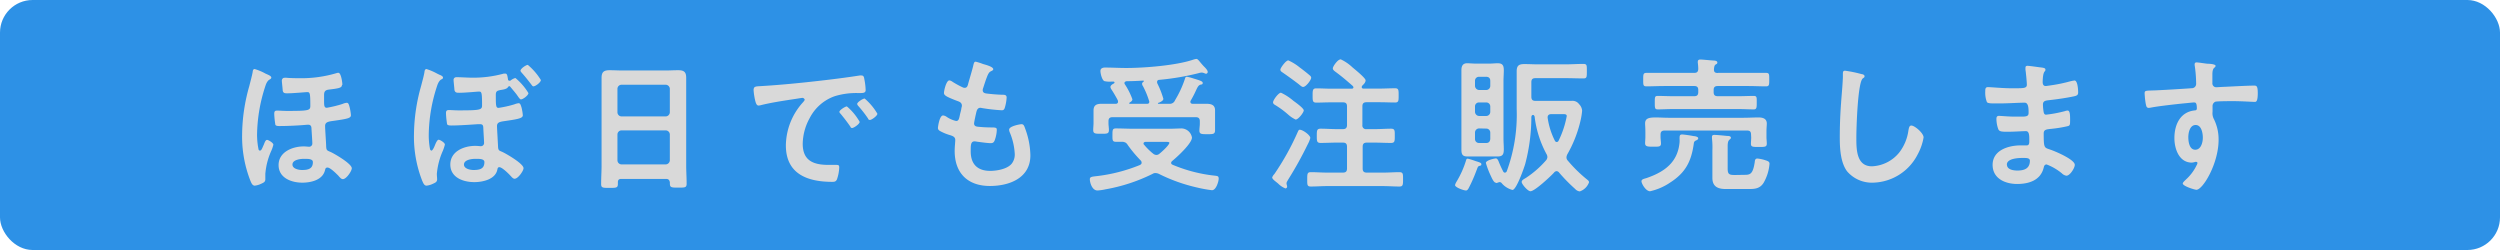 <svg xmlns="http://www.w3.org/2000/svg" viewBox="0 0 460 46"><defs><style>.cls-1{fill:#2d91e6;}.cls-2{fill:#d9d9d9;}</style></defs><g id="レイヤー_2" data-name="レイヤー 2"><g id="title"><rect class="cls-1" width="460" height="46" rx="6"/><path class="cls-2" d="M49.92,14.27c0,.21-.24.32-.37.4s-.38.27-.63.89a29.65,29.65,0,0,0-1.62,9.18,13.59,13.59,0,0,0,.27,2.73.27.27,0,0,0,.27.24c.22,0,.36-.3.57-.81a5.46,5.46,0,0,0,.24-.57c.11-.24.25-.59.49-.59s1.16.54,1.16.89a6.41,6.41,0,0,1-.4,1.16A12.81,12.81,0,0,0,48.82,32c0,.35,0,.68,0,1,0,.49-.35.62-.76.81a3.56,3.56,0,0,1-1.18.35c-.46,0-.65-.54-.81-.91a22.26,22.26,0,0,1-1.52-8.51,33.35,33.35,0,0,1,1.33-8.94c.21-.86.46-1.72.62-2.59,0-.19.08-.51.35-.51a9.65,9.65,0,0,1,2,.84C49.17,13.7,49.92,13.94,49.92,14.27Zm13,1.35c0,.54-.54.64-2.37.86-.68.08-.92.32-.92,1v.92c0,1,0,1.43.51,1.43a21.32,21.32,0,0,0,2.87-.7,2.43,2.43,0,0,1,.81-.22c.29,0,.4.38.51.81a9.26,9.26,0,0,1,.24,1.46c0,.54-.54.67-2.81,1-1.13.17-1.94.17-1.94,1,0,.65.16,2.73.19,3.62s.13.86.81,1.16,3.91,2.16,3.91,3c0,.51-1,2-1.64,2-.25,0-.44-.19-.71-.48a1.46,1.46,0,0,0-.16-.19c-.35-.35-1.46-1.46-1.94-1.46s-.38.3-.57.78c-.57,1.57-2.59,2-4.08,2-2,0-4.37-.86-4.37-3.24s2.51-3.43,4.62-3.43c.4,0,.83.06,1,.06a.58.58,0,0,0,.59-.6c0-.45-.13-2.21-.16-2.78,0-.35-.14-.67-.57-.67-.05,0-.13,0-.21,0-1.27.13-3.6.24-4.86.24-.27,0-.84.05-1-.22a15.72,15.72,0,0,1-.21-2c0-.43.08-.62.54-.62s1.16.06,1.78.06c4,0,4.32-.08,4.32-.92,0-2.4-.08-2.54-.57-2.54-.32,0-2.54.22-3.62.22-.48,0-.78,0-.89-.49,0-.21-.16-1.59-.16-1.83s.14-.54.51-.54a2.3,2.3,0,0,1,.36,0c.48.06,1.67.08,2.21.08a22.72,22.72,0,0,0,7-.94,1.14,1.14,0,0,1,.3-.06C62.78,13.37,63,15.24,63,15.62ZM53.81,30.28c0,.78,1.16,1,1.76,1,1.18,0,2-.24,2-1.46,0-.62-1-.59-1.46-.59C55.46,29.2,53.81,29.33,53.81,30.28Z"/><path class="cls-2" d="M80.86,13.75c.19.08.65.25.65.52s-.24.29-.4.4-.38.35-.6.89a29.65,29.65,0,0,0-1.62,9.18,13.66,13.66,0,0,0,.24,2.73c.06.13.14.24.27.24s.38-.35.63-1c.1-.24.4-1,.67-1s1.16.54,1.16.89a8.21,8.21,0,0,1-.38,1.16A13.09,13.09,0,0,0,80.38,32c0,.35.05.68.05,1,0,.49-.35.62-.76.81a3.56,3.56,0,0,1-1.18.35c-.46,0-.62-.51-.81-.91a22.25,22.25,0,0,1-1.51-8.51,33.52,33.52,0,0,1,1.32-8.94c.21-.86.48-1.72.62-2.59,0-.19.11-.51.35-.51a10.5,10.5,0,0,1,2,.86C80.65,13.64,80.78,13.73,80.86,13.75Zm11.23,2.81c-.64.14-.83.24-.86.81,0,2.05,0,2.48.51,2.48a20.16,20.16,0,0,0,2.87-.64,3.27,3.27,0,0,1,.81-.22c.32,0,.4.35.54.78a9.09,9.09,0,0,1,.24,1.43c0,.49-.6.68-2.81,1-1.19.19-1.94.17-1.94,1,0,.43.16,3,.19,3.75s.21.76.78,1c.75.35,3.91,2.16,3.91,3,0,.48-1,1.94-1.64,1.94-.3,0-.54-.32-.87-.67s-1.46-1.46-1.94-1.46c-.3,0-.33.27-.38.51-.4,1.76-2.7,2.24-4.24,2.24-2,0-4.4-.83-4.4-3.24s2.48-3.43,4.59-3.43a9.07,9.07,0,0,1,.92.06h.13a.58.58,0,0,0,.57-.6c0-.4-.11-2-.13-2.53s0-.92-.6-.92l-.4,0c-1.16.08-3.54.24-4.67.24-.27,0-.81.05-1-.22a16.32,16.32,0,0,1-.21-2c0-.43.08-.62.54-.62s1.13.06,1.73.06c4,0,4.37-.08,4.37-.92,0-2.4-.08-2.54-.57-2.54-.27,0-2.51.22-3.59.22-.48,0-.78,0-.92-.49,0-.21-.16-1.59-.16-1.83a.48.48,0,0,1,.52-.54l.35,0c.43,0,1.83.08,2.29.08a21,21,0,0,0,6.08-.75l.29,0c.33,0,.38.41.49,1.13a.28.28,0,0,0,.27.19.33.33,0,0,0,.24-.08,2.32,2.32,0,0,1,.84-.43,10.82,10.82,0,0,1,2.4,2.78c0,.41-1,1.16-1.38,1.16-.16,0-.37-.29-.67-.73s-.89-1.1-1.32-1.64a.2.2,0,0,0-.14-.06c-.13,0-.21.11-.27.19C93.26,16.4,92.45,16.51,92.09,16.56ZM85.37,30.28c0,.78,1.16,1,1.76,1,1.24,0,2-.27,2-1.46,0-.62-1-.59-1.46-.59C87,29.2,85.37,29.33,85.37,30.28ZM99.52,14.72c0,.44-1,1.17-1.38,1.17-.16,0-.29-.22-.43-.41-.57-.73-1.11-1.43-1.73-2.11-.08-.1-.21-.24-.21-.37,0-.35,1-1.06,1.35-1.06A11.43,11.43,0,0,1,99.52,14.72Z"/><path class="cls-2" d="M122.54,32.92h-8.23c-.43,0-.62.19-.62.62v.27c0,.76-.27.76-1.54.76s-1.54,0-1.54-.73c0-1.13.08-2.27.08-3.37V16.88c0-.86,0-1.7,0-2.56,0-1.08.43-1.4,1.48-1.4.78,0,1.57.05,2.38.05h7.88c.78,0,1.57-.05,2.35-.05,1,0,1.48.27,1.48,1.37,0,.87,0,1.73,0,2.59V30.41c0,1.14.08,2.24.08,3.38,0,.75-.32.73-1.54.73s-1.54,0-1.54-.73a.72.72,0,0,1,0-.25C123.16,33.11,123,32.92,122.54,32.92Zm-.05-11.5a.78.78,0,0,0,.76-.76V16.34a.78.78,0,0,0-.76-.75h-8.13a.76.76,0,0,0-.75.75v4.32a.76.76,0,0,0,.75.76Zm-8.88,8.07a.76.76,0,0,0,.75.76h8.13a.78.78,0,0,0,.76-.76V24.74a.77.77,0,0,0-.76-.75h-8.13a.76.76,0,0,0-.75.75Z"/><path class="cls-2" d="M140.25,15.83c3.94-.24,7.88-.65,11.8-1.11,2-.24,4.1-.51,6.13-.83a1.38,1.38,0,0,1,.35,0c.4,0,.46.35.51.68a11.91,11.91,0,0,1,.24,2c0,.59-.56.54-1.21.56a13.43,13.43,0,0,0-4.48.57,8.22,8.22,0,0,0-4.59,4,10.05,10.05,0,0,0-1.3,4.76c0,3.13,2,3.88,4.75,3.88l1.35,0c.41,0,.62,0,.62.46A7.5,7.5,0,0,1,154,33c-.19.4-.41.46-.86.46-4.59,0-8.54-1.46-8.54-6.72a12,12,0,0,1,3-7.75c.3-.33.46-.52.46-.65s-.21-.33-.4-.33-1.43.22-1.7.25c-1.81.27-4.24.65-6,1.1a1.93,1.93,0,0,1-.41.06c-.37,0-.51-.6-.59-.89a12,12,0,0,1-.3-1.95C138.68,15.83,139.06,15.91,140.25,15.83Zm17.93,6.59c0,.4-1.08,1.13-1.38,1.13s-.27-.19-.38-.32c-.54-.78-1.13-1.54-1.73-2.27-.08-.08-.24-.24-.24-.38,0-.32,1.08-1,1.38-1A10.49,10.49,0,0,1,158.18,22.42Zm3.26-1.49c0,.38-1.05,1.14-1.37,1.14s-.3-.22-.41-.35a21.81,21.81,0,0,0-1.75-2.24.68.68,0,0,1-.19-.35c0-.33,1.05-1,1.38-1A11,11,0,0,1,161.44,20.93Z"/><path class="cls-2" d="M182.76,12.73c0,.13-.1.21-.24.29-.38.19-.57.22-.94,1.19-.25.65-.46,1.32-.68,2a1.08,1.08,0,0,0-.08.38c0,.46.35.57.73.62.92.11,1.83.19,2.75.22.52,0,.92,0,.92.51a7.72,7.72,0,0,1-.3,1.76c-.1.37-.21.59-.59.59a32.7,32.7,0,0,1-3.67-.41,1,1,0,0,0-.25-.05c-.43,0-.62.3-.72.65s-.46,2-.46,2.24c0,.57.56.59.94.62.81.08,1.62.11,2.43.11s.81.19.81.46a6,6,0,0,1-.35,1.81c-.13.4-.3.62-.76.62-.62,0-1.89-.19-2.53-.27a2.43,2.43,0,0,0-.44-.06c-.72,0-.72.68-.72,1.84,0,2.35,1.24,3.59,3.59,3.59,1.21,0,3.07-.32,3.91-1.27a2.7,2.7,0,0,0,.6-1.92,11.63,11.63,0,0,0-.92-3.91,1.3,1.3,0,0,1-.11-.49c0-.64,2-1,2.29-1,.44,0,.52.44.73,1a14.63,14.63,0,0,1,.89,4.73c0,4.18-3.86,5.64-7.45,5.64-4.07,0-6.48-2.35-6.48-6.45,0-.68.11-1.71.11-2,0-.59-.46-.75-1.08-.94a8.71,8.71,0,0,1-1.59-.65c-.3-.16-.52-.3-.52-.65,0-.16.27-2.29.95-2.29a1.42,1.42,0,0,1,.67.27,5.06,5.06,0,0,0,1.73.75c.46,0,.54-.37.7-1.16.06-.29.17-.64.25-1.05,0-.19.11-.43.11-.59,0-.6-.49-.76-.87-.89-1.89-.73-2.43-1-2.43-1.46s.43-2.32,1-2.32a1.41,1.41,0,0,1,.62.29,16.86,16.86,0,0,0,1.84,1,.85.85,0,0,0,.35.08c.43,0,.54-.35.62-.65.24-.92.84-2.83,1-3.62.08-.29.14-.54.41-.54a10.57,10.57,0,0,1,1.35.43C181.39,11.92,182.76,12.29,182.76,12.73Z"/><path class="cls-2" d="M206.66,26.09c-.46,0-.89,0-1.32,0-.68,0-.65-.33-.65-1.24s0-1.22.65-1.22c1.08,0,2.13.06,3.21.06h6.75c.51,0,1.73-.06,2.11-.06a2,2,0,0,1,1.91,1.68c0,1.08-2.75,3.59-3.61,4.29-.11.11-.22.19-.22.38s.14.27.3.35a27.51,27.51,0,0,0,7.8,2c.41.06.65.06.65.54S223.78,35,223,35a24.77,24.77,0,0,1-2.92-.54A30.66,30.66,0,0,1,213.25,32a1.67,1.67,0,0,0-.62-.16,1,1,0,0,0-.57.16,31.84,31.84,0,0,1-8.67,2.84,9.05,9.05,0,0,1-1.45.21c-1,0-1.41-1.46-1.41-2.08,0-.43.41-.46,1.06-.54a30.27,30.27,0,0,0,8.18-2.08c.16-.1.29-.21.29-.4a.61.61,0,0,0-.16-.41,23.87,23.87,0,0,1-2.35-2.8,2.15,2.15,0,0,0-.32-.41.92.92,0,0,0-.43-.19Zm6.4-7.1c0,.08.05.11.14.11h2a1,1,0,0,0,1-.65,19.12,19.12,0,0,0,1.81-3.89c.08-.27.13-.44.37-.44a9,9,0,0,1,1.25.33c1.37.41,1.67.54,1.67.81s-.16.27-.32.3c-.44.08-.6.4-.95,1.15a19.86,19.86,0,0,1-.92,1.77.41.41,0,0,0-.08.24c0,.27.19.38.43.38.87,0,1.7,0,2.54,0s1.57.19,1.57,1.19c0,.51,0,1,0,1.59v.84c0,.4,0,.84,0,1.24,0,.73-.37.73-1.43.73s-1.45,0-1.45-.67c0-.44.08-.87.08-1.3v-.41c0-.54-.25-.75-.76-.75H204.72c-.52,0-.76.21-.76.75v.36c0,.4.08.83.08,1.26,0,.73-.43.68-1.46.68s-1.43,0-1.43-.68c0-.43.06-.86.06-1.26v-.79c0-.59,0-1.08,0-1.54,0-1,.57-1.24,1.46-1.24s1.75,0,2.62,0c.24,0,.43-.11.43-.4a1.57,1.57,0,0,0-.05-.25,23.09,23.09,0,0,0-1.17-2,.9.9,0,0,1-.18-.43c0-.33.4-.54.64-.67.06-.06.11-.08.11-.16a.17.17,0,0,0-.19-.17h-.46a4.28,4.28,0,0,1-1.24-.1c-.43-.25-.7-1.4-.7-1.86s.38-.63.84-.63c1.32,0,2.62.08,3.91.08,3.32,0,9.15-.46,12.26-1.51a3.09,3.09,0,0,1,.65-.16c.21,0,.43.27.75.67.19.22.38.46.65.73s.68.68.68,1a.33.33,0,0,1-.3.33.71.71,0,0,1-.27-.08,1.59,1.59,0,0,0-.54-.14,2.48,2.48,0,0,0-.57.11,46.28,46.28,0,0,1-7.23,1.23c-.25,0-.41.16-.41.41a.88.88,0,0,0,.06.27,16.15,16.15,0,0,1,1.1,2.81c0,.37-.59.62-.89.75C213.11,18.88,213.06,18.94,213.06,19Zm-6.16-3.7a.34.34,0,0,0,.09.24,13.16,13.16,0,0,1,1.37,2.73c0,.3-.29.49-.51.62,0,0-.08.06-.08.11a.12.12,0,0,0,.13.11h3.16c.25,0,.41-.11.41-.38a.66.66,0,0,0-.06-.22,15.31,15.31,0,0,0-1.1-2.64.89.89,0,0,1-.17-.43c0-.19.14-.3.27-.41s.06,0,.06-.08a.1.1,0,0,0-.11-.11c-1,.06-2.05.11-3.08.11C207.09,15,206.9,15.05,206.9,15.29Zm8.27,11c0-.16-.3-.19-.71-.19h-3.64c-.19,0-.41.09-.41.3s.06.16.11.24a11.39,11.39,0,0,0,1.68,1.65,1,1,0,0,0,.56.22.85.85,0,0,0,.57-.22C213.71,28,215.17,26.69,215.17,26.25Z"/><path class="cls-2" d="M240.64,26.52A67.55,67.55,0,0,1,237.05,33c-.11.22-.33.49-.33.73s.11.38.11.59a.33.33,0,0,1-.32.35,4,4,0,0,1-1.33-.89c-.29-.27-1.1-.78-1.1-1.13a1.69,1.69,0,0,1,.4-.62,47.29,47.29,0,0,0,4.32-7.78c.11-.21.16-.38.35-.38.57,0,1.95,1,1.95,1.52A5.06,5.06,0,0,1,240.64,26.52ZM238.4,22a5.65,5.65,0,0,1-1.38-.92,16.61,16.61,0,0,0-2.51-1.83.53.53,0,0,1-.27-.41c0-.43,1-1.78,1.46-1.78A10.1,10.1,0,0,1,238,18.56c.38.27,1.89,1.35,1.89,1.75S238.88,22,238.4,22Zm1.37-6c-.21,0-.46-.22-.78-.49-.94-.72-1.92-1.43-2.89-2.1-.27-.19-.51-.3-.51-.6s1-1.7,1.46-1.7a9.53,9.53,0,0,1,2.1,1.3c.52.38,1.38,1.05,1.84,1.46a.59.59,0,0,1,.27.43C241.26,14.72,240.29,16,239.77,16Zm11.67,2.81c-.52,0-.76.21-.76.75V23a.66.66,0,0,0,.76.76H253c1,0,2-.08,2.94-.08.73,0,.7.35.7,1.32s0,1.3-.7,1.3c-1,0-2-.06-2.94-.06h-1.51c-.52,0-.76.22-.76.76v4c0,.54.24.76.76.76h3c1,0,2-.08,3-.08.7,0,.67.35.67,1.32s0,1.32-.67,1.32c-1,0-2-.08-3-.08H244.2c-1,0-2,.08-3,.08-.7,0-.67-.32-.67-1.32s0-1.32.67-1.32c1,0,2,.08,3,.08h2.89c.54,0,.76-.22.76-.76V27c0-.54-.22-.76-.76-.76h-1.16c-1,0-1.94.06-2.92.06-.72,0-.72-.33-.72-1.3s0-1.32.72-1.32c1,0,2,.08,2.92.08h1.16c.54,0,.76-.24.76-.76V19.58c0-.54-.22-.75-.76-.75H245c-.94,0-1.86.05-2.81.05-.67,0-.67-.35-.67-1.29s0-1.33.67-1.33c1,0,1.87.06,2.81.06h3.7c.16,0,.33-.06.33-.25a.44.44,0,0,0-.11-.24c-1.06-.94-2.08-1.81-3.22-2.64-.21-.17-.46-.33-.46-.63s.87-1.64,1.46-1.64a8.17,8.17,0,0,1,2.16,1.48c.41.35,2.41,1.95,2.41,2.38s-.41.78-.63,1a.44.44,0,0,0-.08.25c0,.21.17.27.33.27h3c.92,0,1.87-.06,2.81-.06.67,0,.65.38.65,1.33s0,1.29-.65,1.29c-.94,0-1.89-.05-2.81-.05Z"/><path class="cls-2" d="M272.24,30.52c-.27.08-.3.13-.51.7-.06.13-.11.3-.19.49a27.33,27.33,0,0,1-1.32,2.94c-.11.19-.25.4-.49.4-.4,0-2-.56-2-1a2.21,2.21,0,0,1,.27-.62,17.39,17.39,0,0,0,1.76-3.94c.05-.19.11-.3.3-.3a12.55,12.55,0,0,1,1.42.44c.76.24,1.09.32,1.09.59S272.4,30.46,272.24,30.52Zm4.4-5c0,.62.06,1.27.06,1.92,0,.86-.14,1.35-1.11,1.35-.49,0-.94,0-1.43,0H271.4c-.48,0-.94,0-1.4,0-.86,0-1.1-.35-1.1-1.24,0-.68,0-1.35,0-2V14.91c0-.67,0-1.35,0-2s.18-1.27,1.05-1.27c.48,0,1,.06,1.45.06h2.76c.49,0,.94-.06,1.43-.06.92,0,1.11.46,1.11,1.3,0,.67-.06,1.32-.06,2Zm-4.48-11.39a.72.72,0,0,0-.76.73v.94a.78.78,0,0,0,.76.76h1.3a.75.75,0,0,0,.75-.76v-.94c0-.46-.27-.73-.75-.73Zm0,4.72a.72.72,0,0,0-.76.73v1a.78.78,0,0,0,.76.76h1.3a.75.75,0,0,0,.75-.76v-1a.73.73,0,0,0-.75-.73Zm0,4.78a.76.76,0,0,0-.76.76v1.19a.72.72,0,0,0,.76.73h1.3c.48,0,.7-.27.75-.73V24.42a.73.73,0,0,0-.75-.76Zm3.11,10c-.43,0-.79-.92-1-1.35a15.42,15.42,0,0,1-.87-2.3c0-.48,1.57-.83,1.84-.83s.43.35.54.64a18.67,18.67,0,0,0,.81,1.76.36.36,0,0,0,.32.22.41.41,0,0,0,.33-.25,30.14,30.14,0,0,0,1.83-11.45v-4.5c0-.81,0-1.62,0-2.43,0-1.08.41-1.35,1.43-1.35.81,0,1.62.05,2.43.05h5.16c1.08,0,2.16-.08,3.24-.08.7,0,.65.3.65,1.35s0,1.32-.62,1.32c-1.08,0-2.19-.05-3.27-.05h-5.56c-.54,0-.76.21-.76.75V17.8c0,.54.22.76.76.76h5.05c.51,0,1.05,0,1.59,0a1.49,1.49,0,0,1,1.38.6,1.9,1.9,0,0,1,.56,1.21,12.34,12.34,0,0,1-.29,1.81,22.74,22.74,0,0,1-2.43,6.21,1.39,1.39,0,0,0-.16.57.84.84,0,0,0,.24.59,25.78,25.78,0,0,0,3.45,3.4c.27.22.46.35.46.6a2.76,2.76,0,0,1-1.7,1.67,1.34,1.34,0,0,1-.86-.46,30.85,30.85,0,0,1-2.94-3,.65.65,0,0,0-.46-.27.63.63,0,0,0-.46.25c-.6.67-3.57,3.45-4.35,3.45-.51,0-1.62-1.32-1.62-1.7s.49-.56.89-.83a18,18,0,0,0,3.59-3.16,1,1,0,0,0,.25-.6,1.1,1.1,0,0,0-.17-.56,19.24,19.24,0,0,1-2.16-6.73c0-.19-.11-.46-.32-.46s-.3.25-.3.41a34.07,34.07,0,0,1-1.13,8.61c-.22.73-1.62,4.78-2.35,4.78a3.91,3.91,0,0,1-1.86-1.11c-.11-.13-.24-.32-.43-.32a.59.59,0,0,0-.19,0A1.8,1.8,0,0,1,275.27,33.68ZM285.45,21c-.46,0-.73.21-.68.7a13.68,13.68,0,0,0,1.32,4.18.41.41,0,0,0,.35.25.37.37,0,0,0,.33-.22,17.19,17.19,0,0,0,1.51-4.54c0-.4-.35-.37-1-.37Z"/><path class="cls-2" d="M311.66,26.41c-.45,3.27-1.51,5.35-4.32,7.16a10.82,10.82,0,0,1-3.72,1.62c-.81,0-1.59-1.43-1.59-1.84s.64-.48.94-.59c3.29-1.13,5.75-2.89,6.07-6.59a4.45,4.45,0,0,0,0-.59c0-.6,0-.84.51-.84a20.08,20.08,0,0,1,2.06.3c.21,0,.86.11.86.4s-.38.38-.57.49A.63.63,0,0,0,311.66,26.41Zm4.41-13h5.67c1.05,0,2.1,0,3.18,0,.65,0,.62.27.62,1.24s0,1.24-.62,1.24c-1.08,0-2.13-.06-3.18-.06h-5.67c-.54,0-.76.22-.76.73v.38c0,.54.22.76.76.76H320c.89,0,1.81-.05,2.7-.05.59,0,.54.32.54,1.21s0,1.27-.54,1.27c-.89,0-1.81-.06-2.7-.06H307.75c-.92,0-1.81.06-2.7.06-.57,0-.57-.25-.57-1.27s0-1.21.57-1.21c.89,0,1.78.05,2.7.05h4c.51,0,.73-.22.73-.76v-.38c0-.51-.22-.73-.73-.73h-5.59c-1.05,0-2.13.06-3.19.06-.65,0-.62-.27-.62-1.24s0-1.24.62-1.24c1.08,0,2.14,0,3.19,0h5.59c.48,0,.7-.19.73-.7a8.74,8.74,0,0,0-.08-1.14.66.66,0,0,1,0-.24c0-.3.22-.38.49-.38s2,.17,2.4.19c.24,0,.7.06.7.35s-.16.27-.35.41-.24.48-.27.81C315.34,13.24,315.55,13.43,316.07,13.43Zm6.12,11.34c0-.52-.21-.73-.73-.73H306.29c-.51,0-.75.21-.75.73v.48c0,.35.08.84.08,1.17,0,.64-.46.59-1.43.59s-1.49,0-1.49-.62c0-.33.05-.78.05-1.16V24.17c0-.59-.05-1.16-.05-1.45,0-.95.68-1.11,2-1.11.65,0,1.46.06,2.4.06h13.61c1,0,1.95-.06,2.89-.06.76,0,1.49.22,1.49,1.11,0,.37-.06.86-.06,1.45v1.08c0,.38.06.76.06,1.16,0,.63-.33.63-1.46.63s-1.46,0-1.46-.6c0-.24.05-.81.05-1.16ZM321,32.17c1,0,1.53-.11,1.86-2.27.05-.38.05-.73.51-.73a6.82,6.82,0,0,1,1.57.35c.46.16.65.27.65.62a8.34,8.34,0,0,1-1.11,3.54c-.73,1.1-1.7,1.1-2.89,1.1h-4.05c-1.43,0-2.46-.43-2.46-2.05,0-.51,0-1,0-1.51V27.63a14.7,14.7,0,0,0-.08-2.21c0-.09,0-.17,0-.25,0-.29.22-.35.46-.35.41,0,1.84.14,2.3.19.24,0,.73,0,.73.35,0,.16-.17.24-.27.35-.3.25-.33.73-.33,1.27v4c0,1.06.24,1.22,1.32,1.22Z"/><path class="cls-2" d="M342.54,13.64c.19,0,.54.14.54.38s-.16.27-.32.41c-.95.7-1.19,9.26-1.19,10.8,0,2.1-.05,5.37,2.86,5.37A6.82,6.82,0,0,0,349.51,28a8.53,8.53,0,0,0,1.64-4c.09-.44.14-.9.54-.9.6,0,2.25,1.38,2.25,2.19a10,10,0,0,1-1.11,3.16,9.47,9.47,0,0,1-8.21,5.16,6,6,0,0,1-4.75-2.08c-1.22-1.62-1.35-4.24-1.35-6.21,0-2.13.08-4.27.24-6.4.08-1.24.33-3.83.33-4.94v-.3c0-.4,0-.67.4-.67A23.11,23.11,0,0,1,342.54,13.64Z"/><path class="cls-2" d="M375.28,12.38c.71.08,1.08.13,1.08.43,0,.51-.45,0-.51,2.24,0,.38.08.78.57.78.11,0,1.16-.16,1.35-.19a27,27,0,0,0,2.94-.62,7.23,7.23,0,0,1,1-.21c.59,0,.67,1.75.67,2.21s-.24.59-.75.7c-1.41.3-3.08.54-4.51.7-.57.08-1.22.06-1.22.81a8.87,8.87,0,0,0,.14,1.43c.05.17.11.44.43.44a22.83,22.83,0,0,0,3.46-.65,1.56,1.56,0,0,1,.51-.11c.38,0,.46.59.46,1.62s0,1.16-.52,1.27a23,23,0,0,1-2.78.46c-1,.11-1.56.11-1.56.86,0,2.81.11,2.59,1.27,3,.89.3,4.45,1.81,4.45,2.78,0,.6-.89,2-1.54,2a1.46,1.46,0,0,1-.83-.43,10,10,0,0,0-2.81-1.64c-.43,0-.49.4-.54.59-.57,2.32-2.7,3-4.89,3s-4.51-1-4.51-3.51c0-2.73,2.94-3.59,5.19-3.59.32,0,.94,0,1.1,0,.46,0,.46-.49.46-.76,0-.86.06-1.86-.62-1.86s-2.08.11-3.24.11-1.62,0-1.84-.46a5.75,5.75,0,0,1-.35-1.89c0-.32.08-.57.46-.57s1.84.14,2.86.14h1.22c1,0,1.38-.08,1.38-.68,0-.78,0-1.89-.73-1.89-.95,0-3.11.14-4.57.14h-.81c-.72,0-1.4,0-1.56-.25a4.77,4.77,0,0,1-.3-2c0-.37,0-.75.49-.75s2.83.21,4.16.21c2.37,0,3,.06,3-.67,0-.43-.17-2.24-.25-2.7a3.34,3.34,0,0,1,0-.43c0-.27.16-.33.4-.33C373.53,12.13,374.8,12.32,375.28,12.38Zm-6,17.92c0,.92,1.22,1.08,1.92,1.08,1.24,0,2.3-.35,2.3-1.81,0-.51-.65-.51-1.27-.51C371.37,29.06,369.26,29.14,369.26,30.3Z"/><path class="cls-2" d="M406.21,11.73c.65,0,1.46.13,1.46.38a.41.41,0,0,1-.16.29c-.19.14-.4.35-.43,1.14,0,.56,0,1.16,0,1.72a.71.71,0,0,0,.78.79c.22,0,1.27-.08,1.57-.08,1.32-.06,4.21-.22,5.37-.22.44,0,.63.16.63,1.38,0,1.64-.33,1.62-.6,1.62s-2.4-.14-3.91-.14c-.49,0-3,0-3.3.11a.87.87,0,0,0-.51.89v.95a2.3,2.3,0,0,0,.27,1.4,8.39,8.39,0,0,1,.84,3.78c0,4.35-2.89,9.18-4.08,9.18-.32,0-2.51-.67-2.51-1.16,0-.22.46-.59.62-.76a8.51,8.51,0,0,0,1.94-2.62.91.91,0,0,0,.14-.4.2.2,0,0,0-.19-.19.56.56,0,0,0-.22,0,2.74,2.74,0,0,1-.62.13c-2.35,0-3.21-2.54-3.21-4.51,0-2.48,1.08-4.86,3.81-5.1.13,0,.32-.11.32-.32,0-1-.19-1.14-.49-1.14s-1.45.14-1.78.16c-1.4.14-4.88.52-6.18.79a2.87,2.87,0,0,1-.41.05c-.43,0-.45-.38-.54-.73a16,16,0,0,1-.21-1.94c0-.54.24-.49,1.56-.54.73,0,7.08-.38,7.32-.43a.8.8,0,0,0,.6-.84,23.29,23.29,0,0,0-.27-3.35.51.51,0,0,1,0-.21.31.31,0,0,1,.35-.33C404.73,11.51,405.57,11.67,406.21,11.73Zm-3.56,13.52c0,.81.19,2.3,1.27,2.3s1.4-1.38,1.4-2.21S405.08,23,404,23,402.65,24.44,402.65,25.25Z"/></g></g></svg>